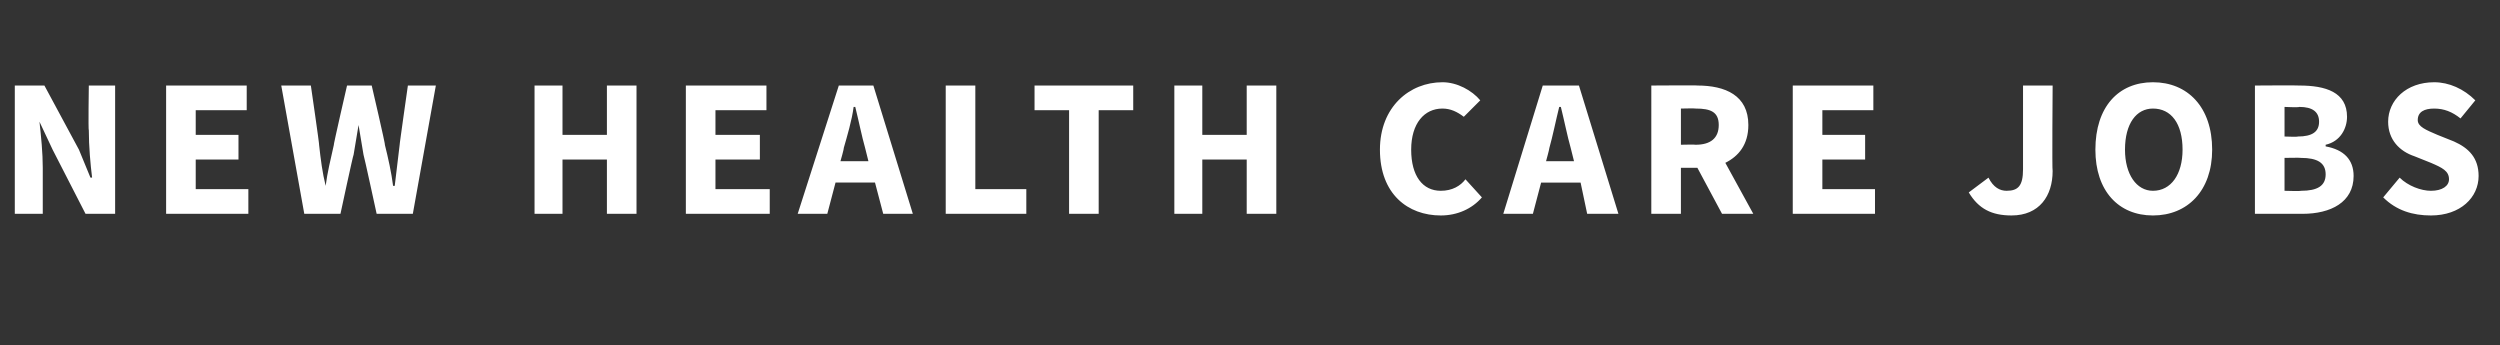<?xml version="1.0" standalone="no"?><!DOCTYPE svg PUBLIC "-//W3C//DTD SVG 1.1//EN" "http://www.w3.org/Graphics/SVG/1.1/DTD/svg11.dtd"><svg xmlns="http://www.w3.org/2000/svg" version="1.1" width="152px" height="21px" viewBox="0 -4 152 21" style="top:-4px"><rect x="0" y="-4" width="152" height="21" fill="#333333" stroke="none"/><desc>new health care jobs</desc><defs/><g id="Polygon22404"><path d="m.9 1.2h1.8l2.1 3.9l.7 1.7h.1c-.1-.8-.2-1.9-.2-2.9c-.04.04 0-2.7 0-2.7h1.6v7.8H5.2l-2-3.9l-.8-1.7s-.02 0 0 0c.1.9.2 1.9.2 2.8v2.8H.9V1.2zm9.2 0h4.9v1.5h-3.1v1.5h2.6v1.5h-2.6v1.8h3.2v1.5h-5V1.2zm7 0h1.8s.53 3.64.5 3.6c.1.9.2 1.7.4 2.5c.1-.8.3-1.6.5-2.5c-.04.04.8-3.6.8-3.6h1.5s.85 3.64.8 3.6c.2.8.4 1.7.5 2.5h.1l.3-2.5c-.02.04.5-3.6.5-3.6h1.7L25.1 9h-2.2s-.77-3.55-.8-3.6l-.3-1.8l-.3 1.8c-.04.05-.8 3.6-.8 3.6h-2.2l-1.4-7.8zm15.4 0h1.7v3h2.7v-3h1.8v7.8h-1.8V5.7h-2.7v3.3h-1.7V1.2zm9.2 0h4.9v1.5h-3.1v1.5h2.7v1.5h-2.7v1.8h3.3v1.5h-5.1V1.2zm11.1 4.6l-.2-.8c-.2-.7-.4-1.7-.6-2.5h-.1c-.1.8-.4 1.8-.6 2.5c.02.04-.2.8-.2.8h1.7zm.4 1.3h-2.4L50.3 9h-1.8L51 1.2h2.1L55.5 9h-1.8l-.5-1.9zm4.3-5.9h1.8v6.3h3.1v1.5h-4.9V1.2zM65 2.7h-2.1V1.2h6v1.5h-2.1v6.3H65V2.7zm6.4-1.5h1.7v3h2.7v-3h1.8v7.8h-1.8V5.7h-2.7v3.3h-1.7V1.2zM87.7 1c.9 0 1.8.5 2.3 1.1l-1 1c-.4-.3-.8-.5-1.3-.5c-1.1 0-1.9.9-1.9 2.5c0 1.6.7 2.5 1.8 2.5c.7 0 1.2-.3 1.5-.7l1 1.1c-.6.7-1.5 1.1-2.5 1.1c-2 0-3.7-1.3-3.7-4c0-2.6 1.8-4.1 3.8-4.1zm8 4.8l-.2-.8c-.2-.7-.4-1.7-.6-2.5h-.1c-.2.8-.4 1.8-.6 2.5c.01.04-.2.8-.2.8h1.7zm.4 1.3h-2.4L93.2 9h-1.8l2.4-7.8h2.2L98.4 9h-1.9l-.4-1.9zm6.1-2.3s.9-.02.9 0c.9 0 1.4-.4 1.4-1.2c0-.8-.5-1-1.4-1c0-.02-.9 0-.9 0v2.2zm2.5 4.2l-1.5-2.8h-1v2.8h-1.8V1.2s2.85-.02 2.8 0c1.7 0 3.1.6 3.1 2.4c0 1.2-.6 1.9-1.4 2.3l1.7 3.1h-1.9zm4.3-7.8h4.9v1.5h-3.1v1.5h2.6v1.5h-2.6v1.8h3.2v1.5h-5V1.2zm11.9 5.6c.3.6.7.8 1.1.8c.7 0 1-.3 1-1.3V1.2h1.8s-.04 5.2 0 5.2c0 1.5-.8 2.7-2.5 2.7c-1.2 0-2-.4-2.6-1.4l1.2-.9zm6.5-1.7c0-2.6 1.4-4.1 3.5-4.1c2.1 0 3.6 1.5 3.6 4.1c0 2.5-1.5 4-3.6 4c-2.1 0-3.5-1.5-3.5-4zm5.3 0c0-1.6-.7-2.5-1.8-2.5c-1 0-1.7.9-1.7 2.5c0 1.5.7 2.5 1.7 2.5c1.1 0 1.8-1 1.8-2.5zm4.4-3.9s2.71-.02 2.7 0c1.6 0 2.9.4 2.9 1.9c0 .7-.4 1.5-1.3 1.7v.1c1.1.2 1.7.8 1.7 1.8c0 1.6-1.4 2.3-3.1 2.3h-2.9V1.2zm2.6 3.1c.9 0 1.3-.3 1.3-.9c0-.6-.4-.9-1.2-.9c-.05.04-.9 0-.9 0v1.8s.83.03.8 0zm.2 3.3c1 0 1.5-.3 1.5-1c0-.7-.5-1-1.5-1c-.01-.02-1 0-1 0v2s.99.03 1 0zm6-.8c.5.5 1.3.8 1.9.8c.7 0 1.1-.3 1.1-.7c0-.5-.4-.7-1.1-1l-1-.4c-.9-.3-1.6-1-1.6-2.1c0-1.3 1.1-2.4 2.8-2.4c.9 0 1.8.4 2.5 1.1l-.9 1.1c-.5-.4-1-.6-1.6-.6c-.6 0-1 .2-1 .7c0 .4.5.6 1.2.9l1 .4c.9.4 1.5 1 1.5 2.1c0 1.3-1.1 2.4-2.9 2.4c-1.1 0-2.1-.3-2.9-1.1l1-1.2z" stroke="none" fill="#fff"/></g></svg>